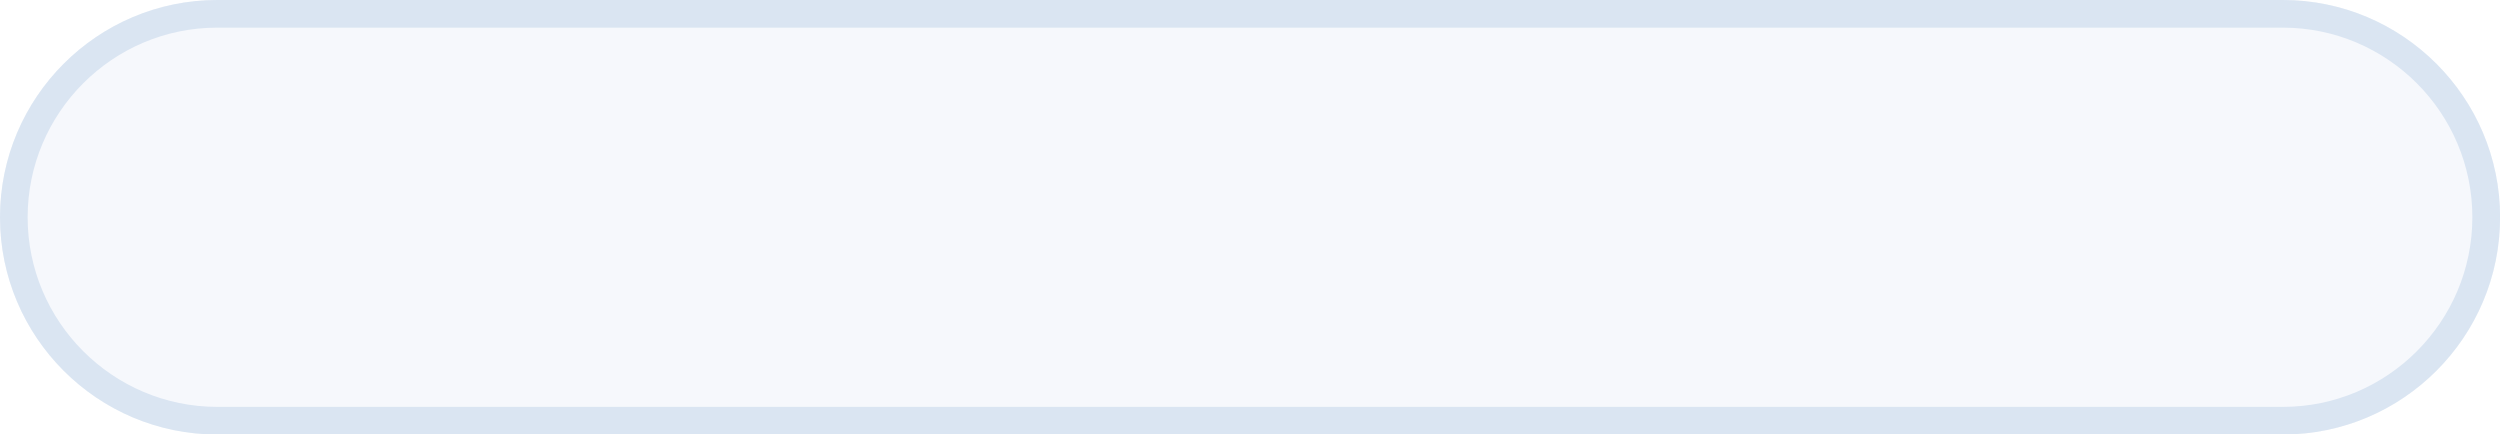 <?xml version="1.0" encoding="utf-8"?>
<!-- Generator: Adobe Illustrator 24.2.3, SVG Export Plug-In . SVG Version: 6.00 Build 0)  -->
<svg version="1.1" id="Layer_1" xmlns="http://www.w3.org/2000/svg" xmlns:xlink="http://www.w3.org/1999/xlink" x="0px" y="0px"
	 viewBox="0 0 271.33 47.15" style="enable-background:new 0 0 271.33 47.15;" xml:space="preserve">
<style type="text/css">
	.st0{opacity:0.25;}
	.st1{fill:#DAE5F2;}
</style>
<g class="st0">
	<g>
		<path class="st1" d="M23.58,47.15C10.58,47.15,0,36.58,0,23.58S10.58,0,23.58,0h224.18c13,0,23.58,10.58,23.58,23.58
			s-10.58,23.58-23.58,23.58H23.58z"/>
	</g>
</g>
<g>
	<g>
		<path class="st1" d="M247.75,3c11.35,0,20.58,9.23,20.58,20.58s-9.23,20.58-20.58,20.58H23.58C12.23,44.15,3,34.92,3,23.58
			S12.23,3,23.58,3H247.75 M247.75,0H23.58C10.58,0,0,10.58,0,23.58s10.58,23.58,23.58,23.58h224.18c13,0,23.58-10.58,23.58-23.58
			S260.76,0,247.75,0L247.75,0z"/>
	</g>
</g>
</svg>
